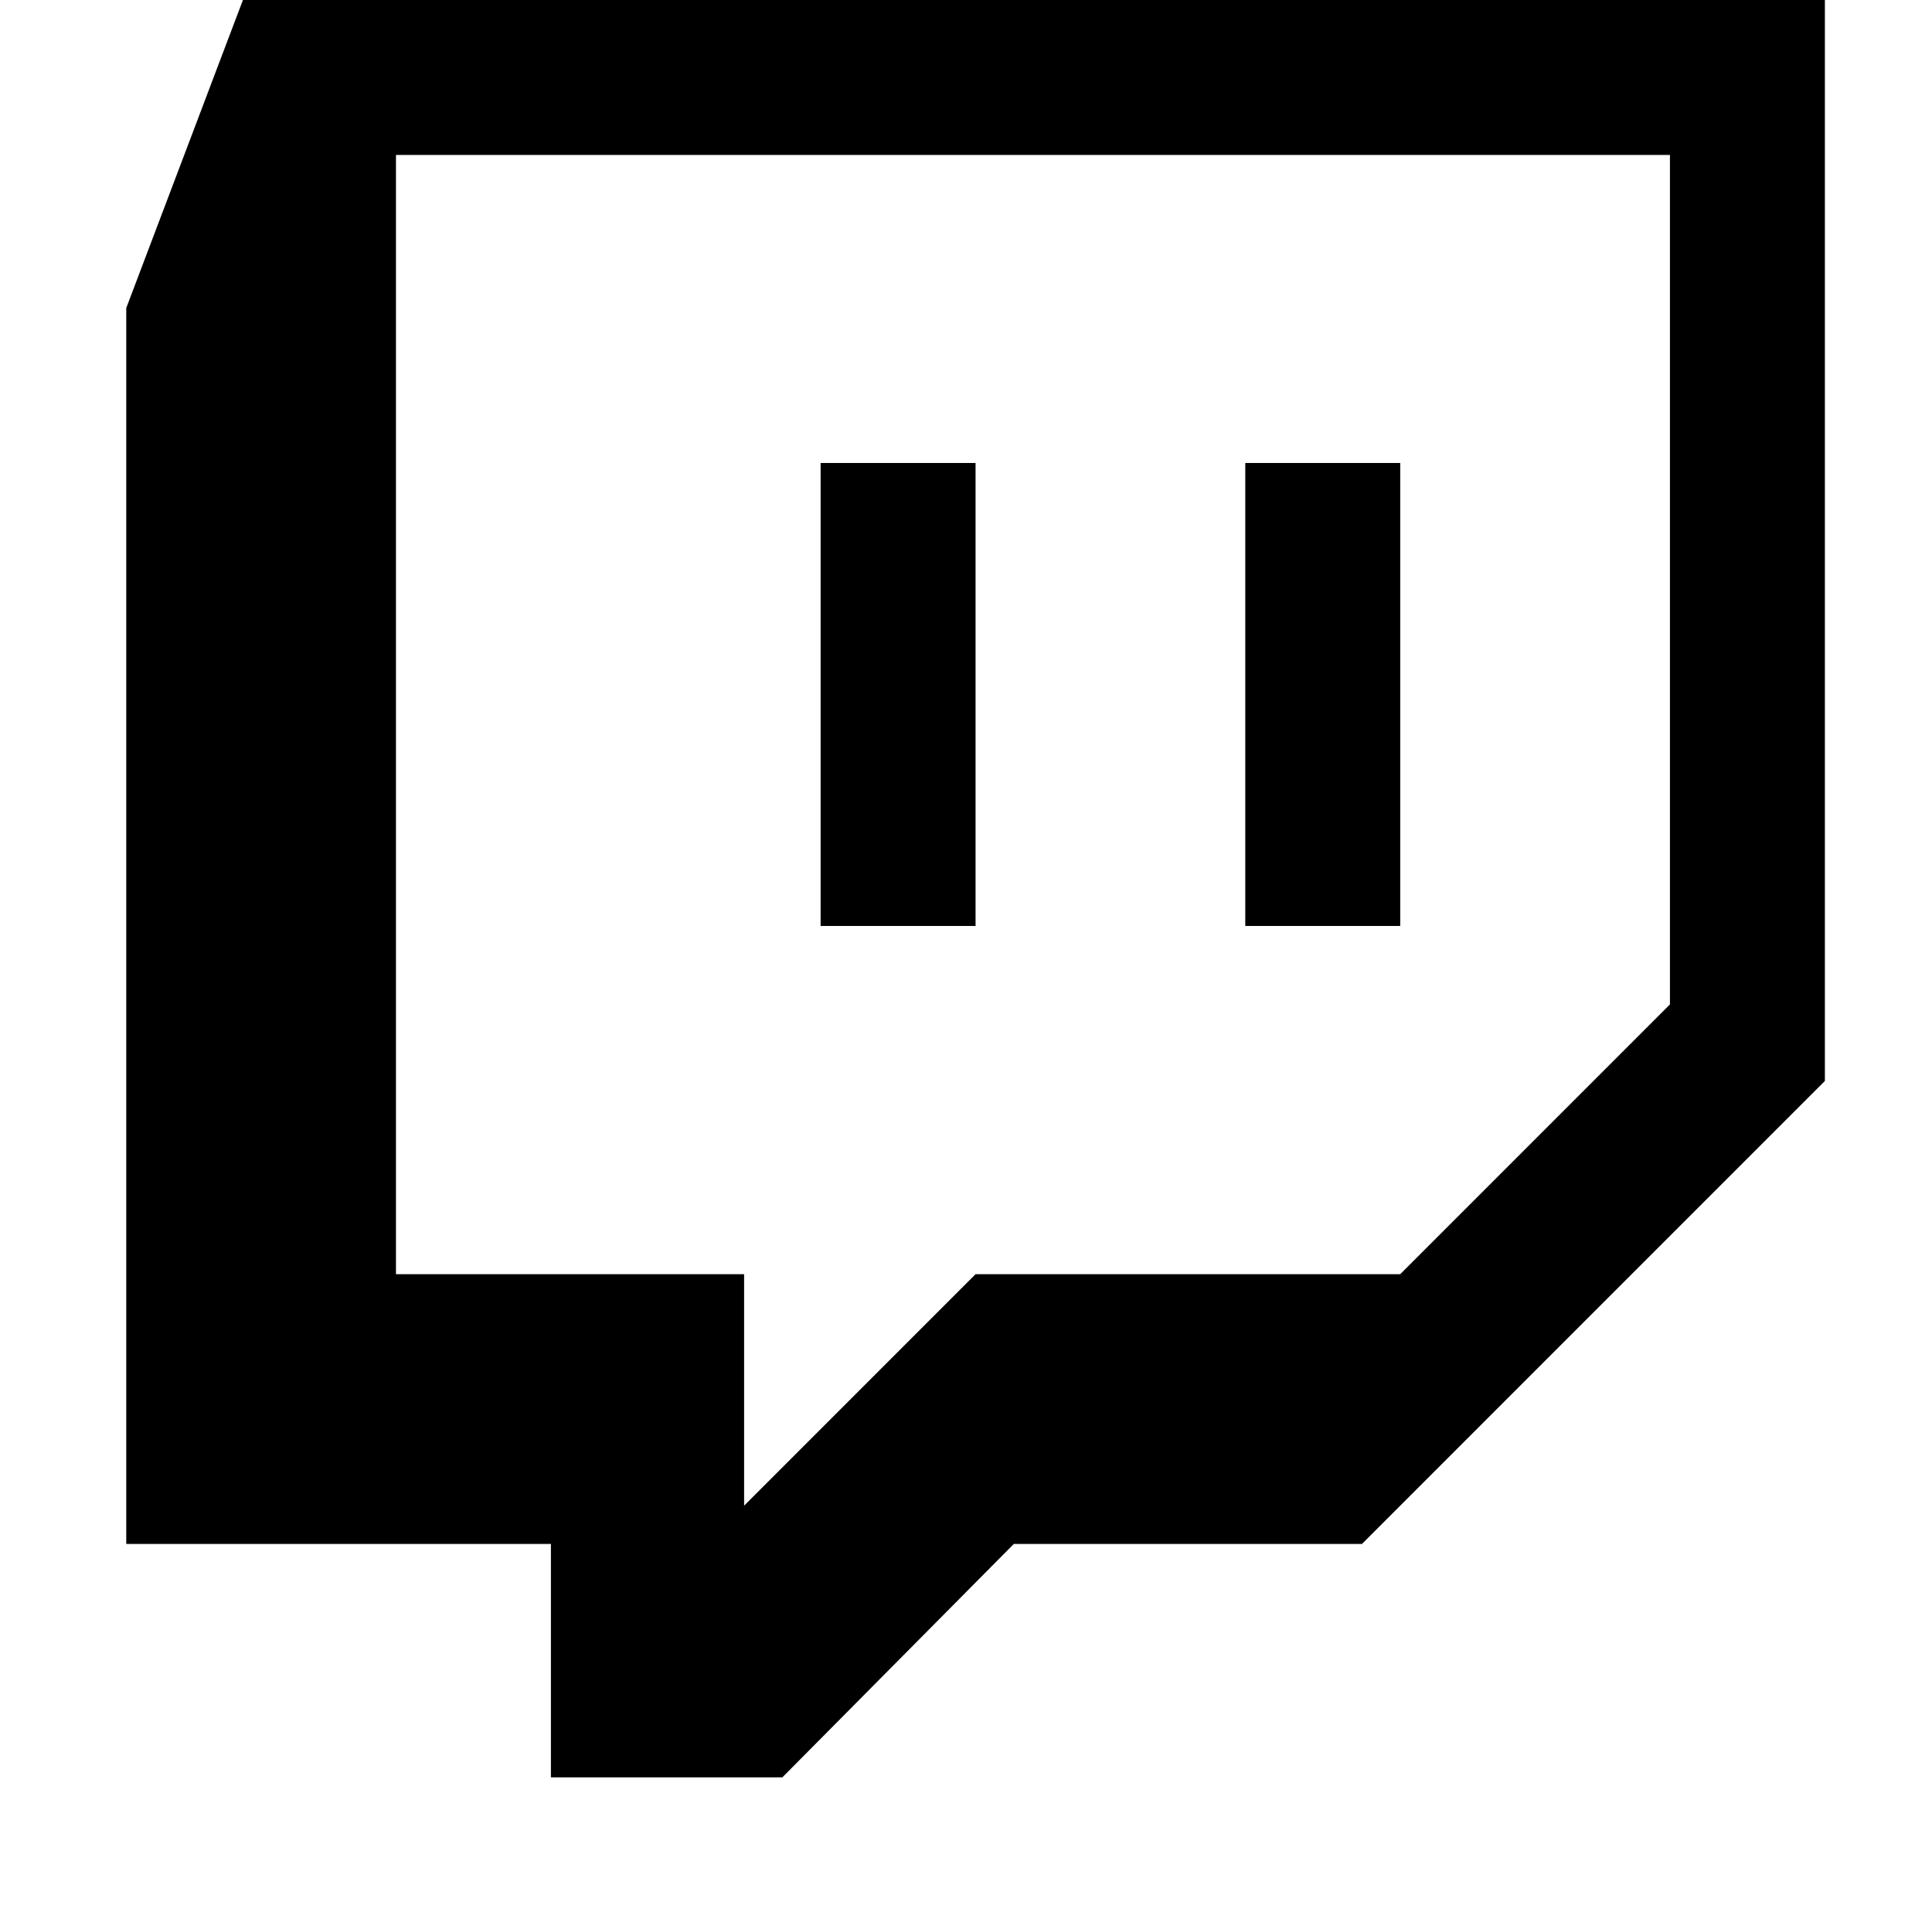 <?xml version="1.0" standalone="no"?>
<!DOCTYPE svg PUBLIC "-//W3C//DTD SVG 1.1//EN" "http://www.w3.org/Graphics/SVG/1.1/DTD/svg11.dtd" >
<svg xmlns="http://www.w3.org/2000/svg" xmlns:xlink="http://www.w3.org/1999/xlink" version="1.1" viewBox="-10 0 1010 1000">
   <path fill="currentColor"
d="M500 242v242h-81v-242h81zM722 242v242h-81v-242h81zM722 666l141 -141v-444h-666v585h182v121l121 -121h222zM944 0v565l-242 242h-182l-121 122h-121v-122h-222v-646l61 -161h827z" />
</svg>

